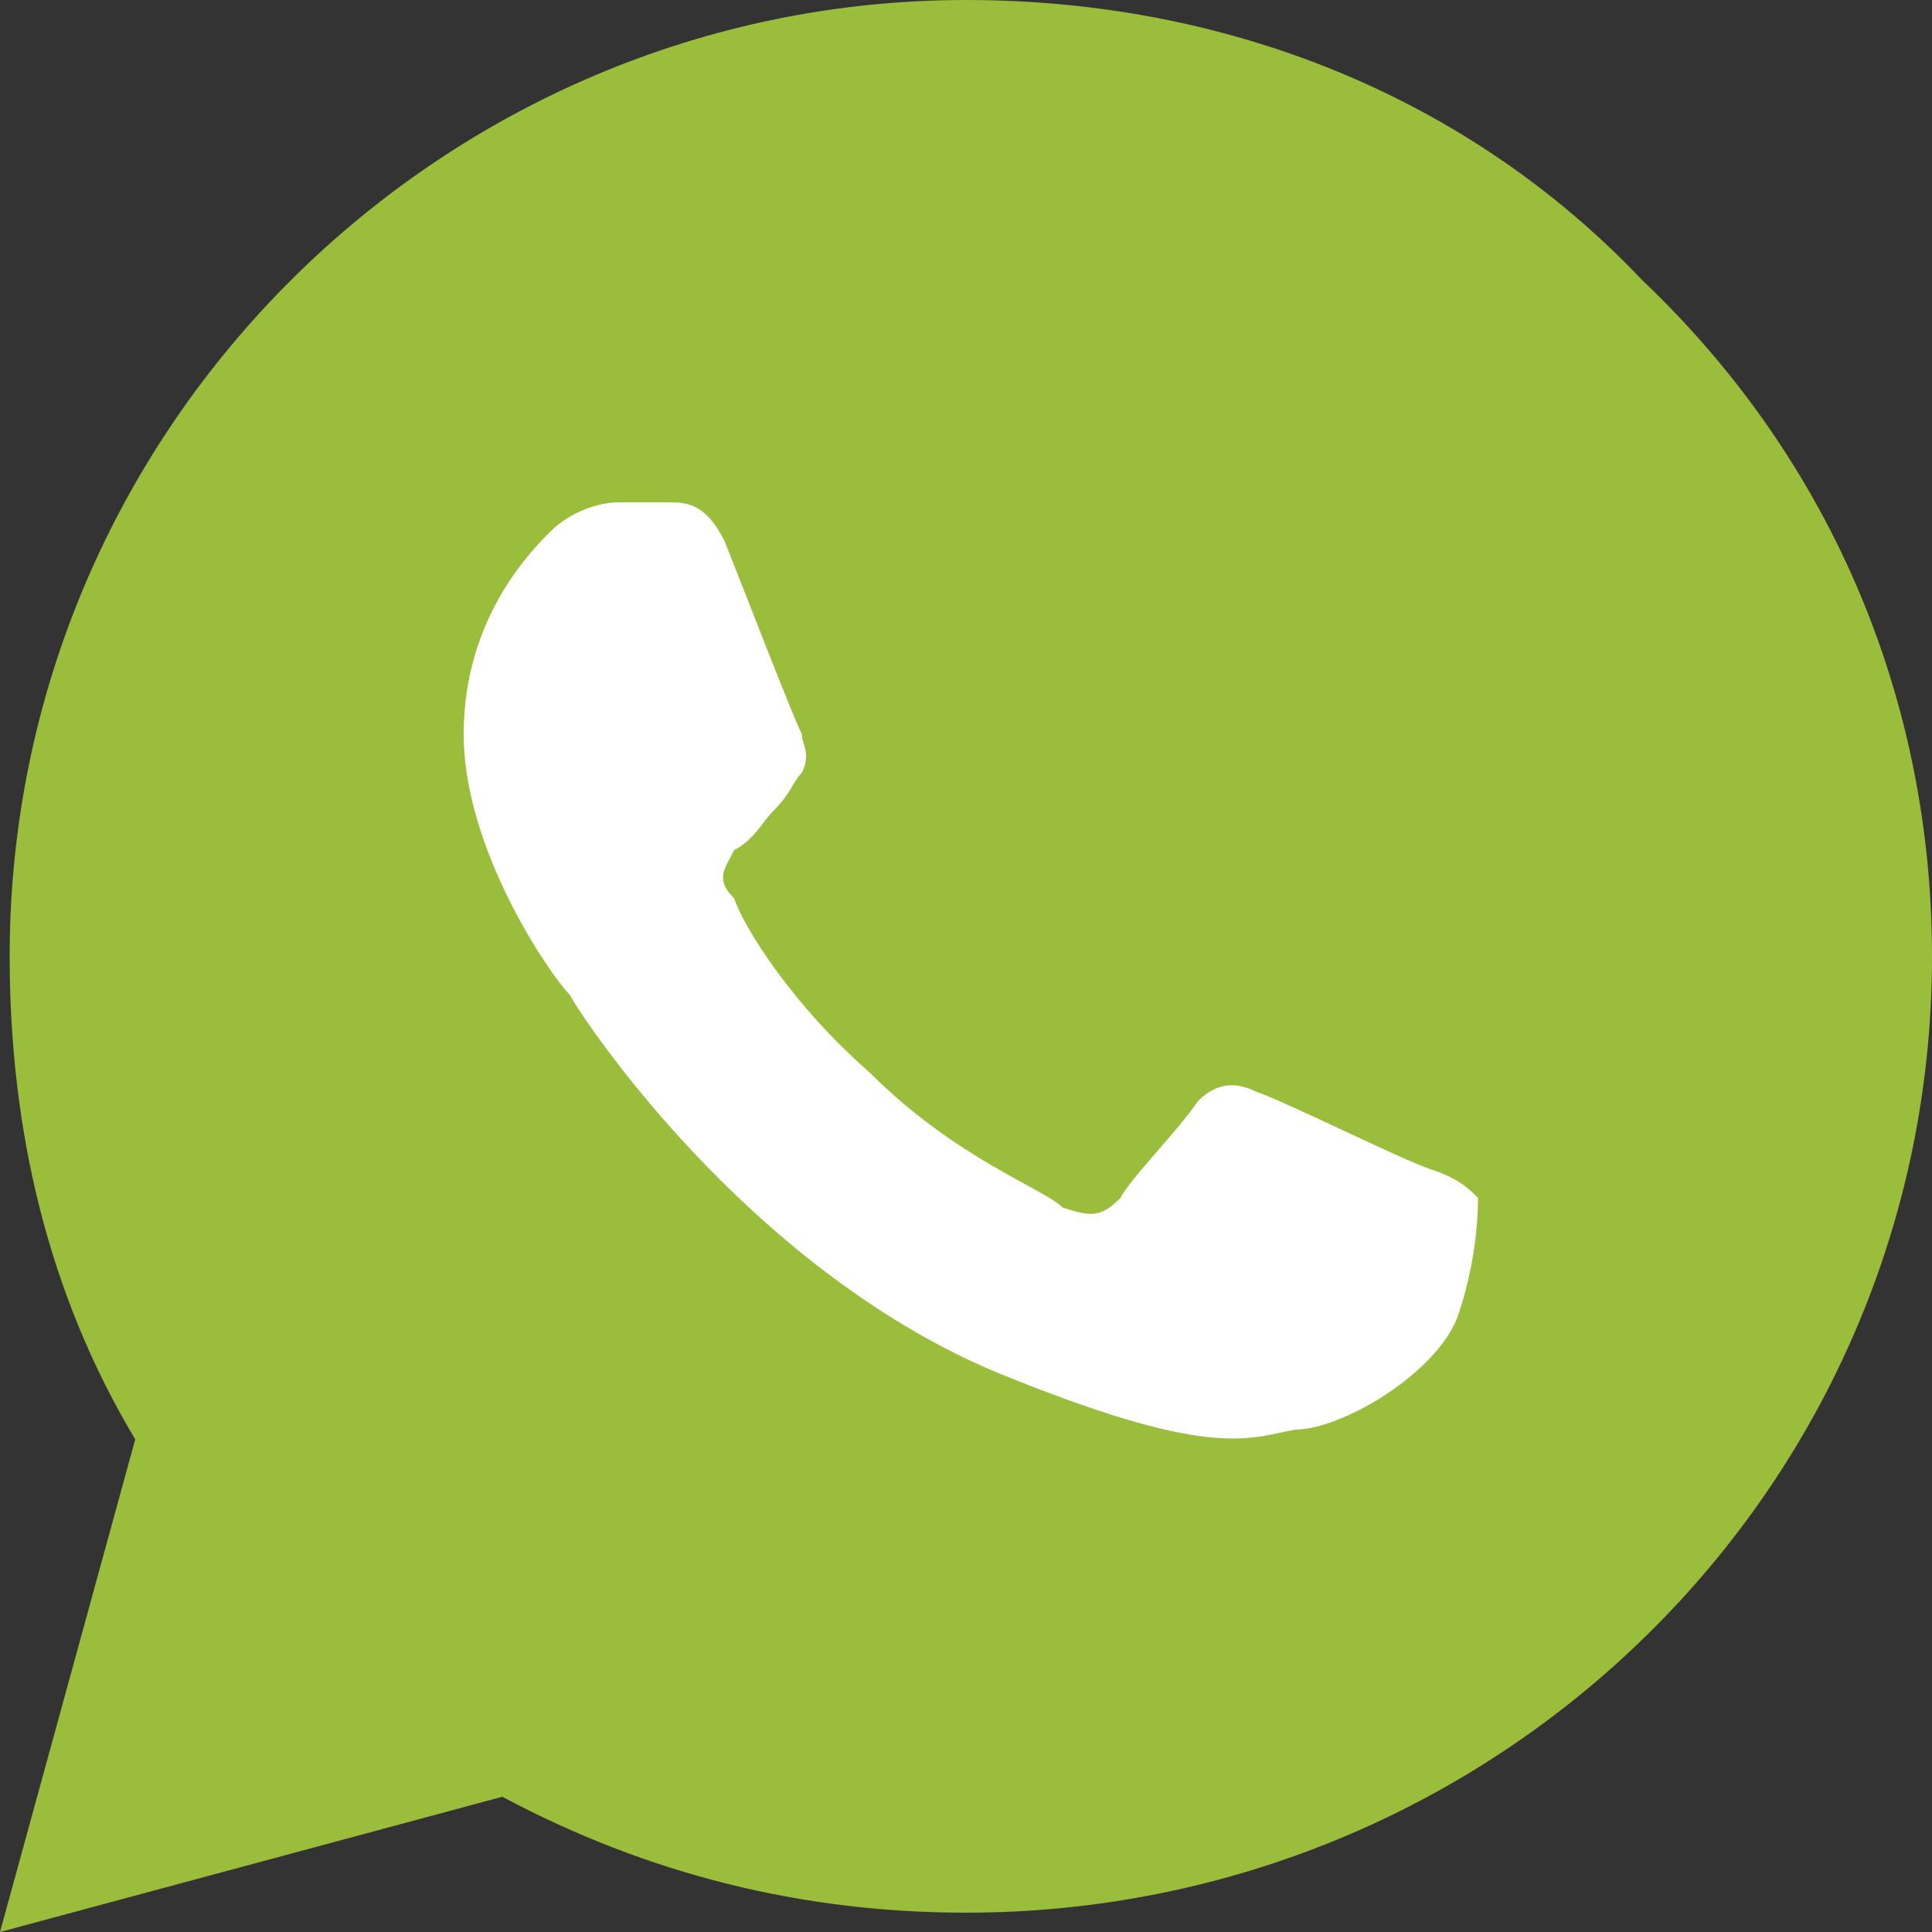 <?xml version="1.0" encoding="utf-8"?>
<!-- Generator: Adobe Illustrator 21.0.0, SVG Export Plug-In . SVG Version: 6.00 Build 0)  -->
<svg version="1.1" id="Слой_1" xmlns="http://www.w3.org/2000/svg" xmlns:xlink="http://www.w3.org/1999/xlink" x="0px" y="0px"
	 viewBox="0 0 20 20" style="enable-background:new 0 0 20 20;" xml:space="preserve">
<rect x="0" y="0" width="20" height="20" fill="#333333" stroke="none"/>
<style type="text/css">
	.st1{fill: #fff;}
	.st0{fill: #9abe3b;}
</style>
<path class="st0" d="M0,20l1.4-5.1c-0.9-1.5-1.3-3.2-1.3-5C0.1,4.4,4.6,0,10,0c2.7,0,5.2,1,7,2.9C19,4.8,20,7.3,20,9.9
	c0,5.5-4.5,9.9-10,9.9l0,0h0c-1.7,0-3.3-0.4-4.8-1.2L0,20L0,20z"/>
<path class="st1" d="M7.5,5.6C7.3,5.2,7.1,5.2,6.9,5.2c-0.1,0-0.3,0-0.5,0c-0.2,0-0.5,0.1-0.7,0.3C5.5,5.7,4.8,6.4,4.8,7.6
	s0.9,2.5,1.1,2.7c0.1,0.2,1.8,2.8,4.4,3.9c2.2,0.9,2.6,0.7,3.1,0.6c0.5,0,1.5-0.6,1.7-1.2c0.2-0.6,0.2-1.1,0.2-1.2
	c-0.1-0.1-0.2-0.2-0.5-0.3c-0.3-0.1-1.5-0.7-1.8-0.8c-0.2-0.1-0.4-0.1-0.6,0.1c-0.2,0.3-0.7,0.8-0.8,1c-0.2,0.2-0.3,0.2-0.6,0.1
	C10.8,12.3,9.9,12,9,11.1c-0.8-0.7-1.3-1.5-1.4-1.8C7.4,9.1,7.5,9,7.6,8.8C7.8,8.7,7.9,8.5,8,8.4C8.2,8.2,8.2,8.1,8.3,8
	c0.1-0.2,0-0.3,0-0.4C8.2,7.4,7.7,6.1,7.5,5.6L7.5,5.6z"/>
</svg>

